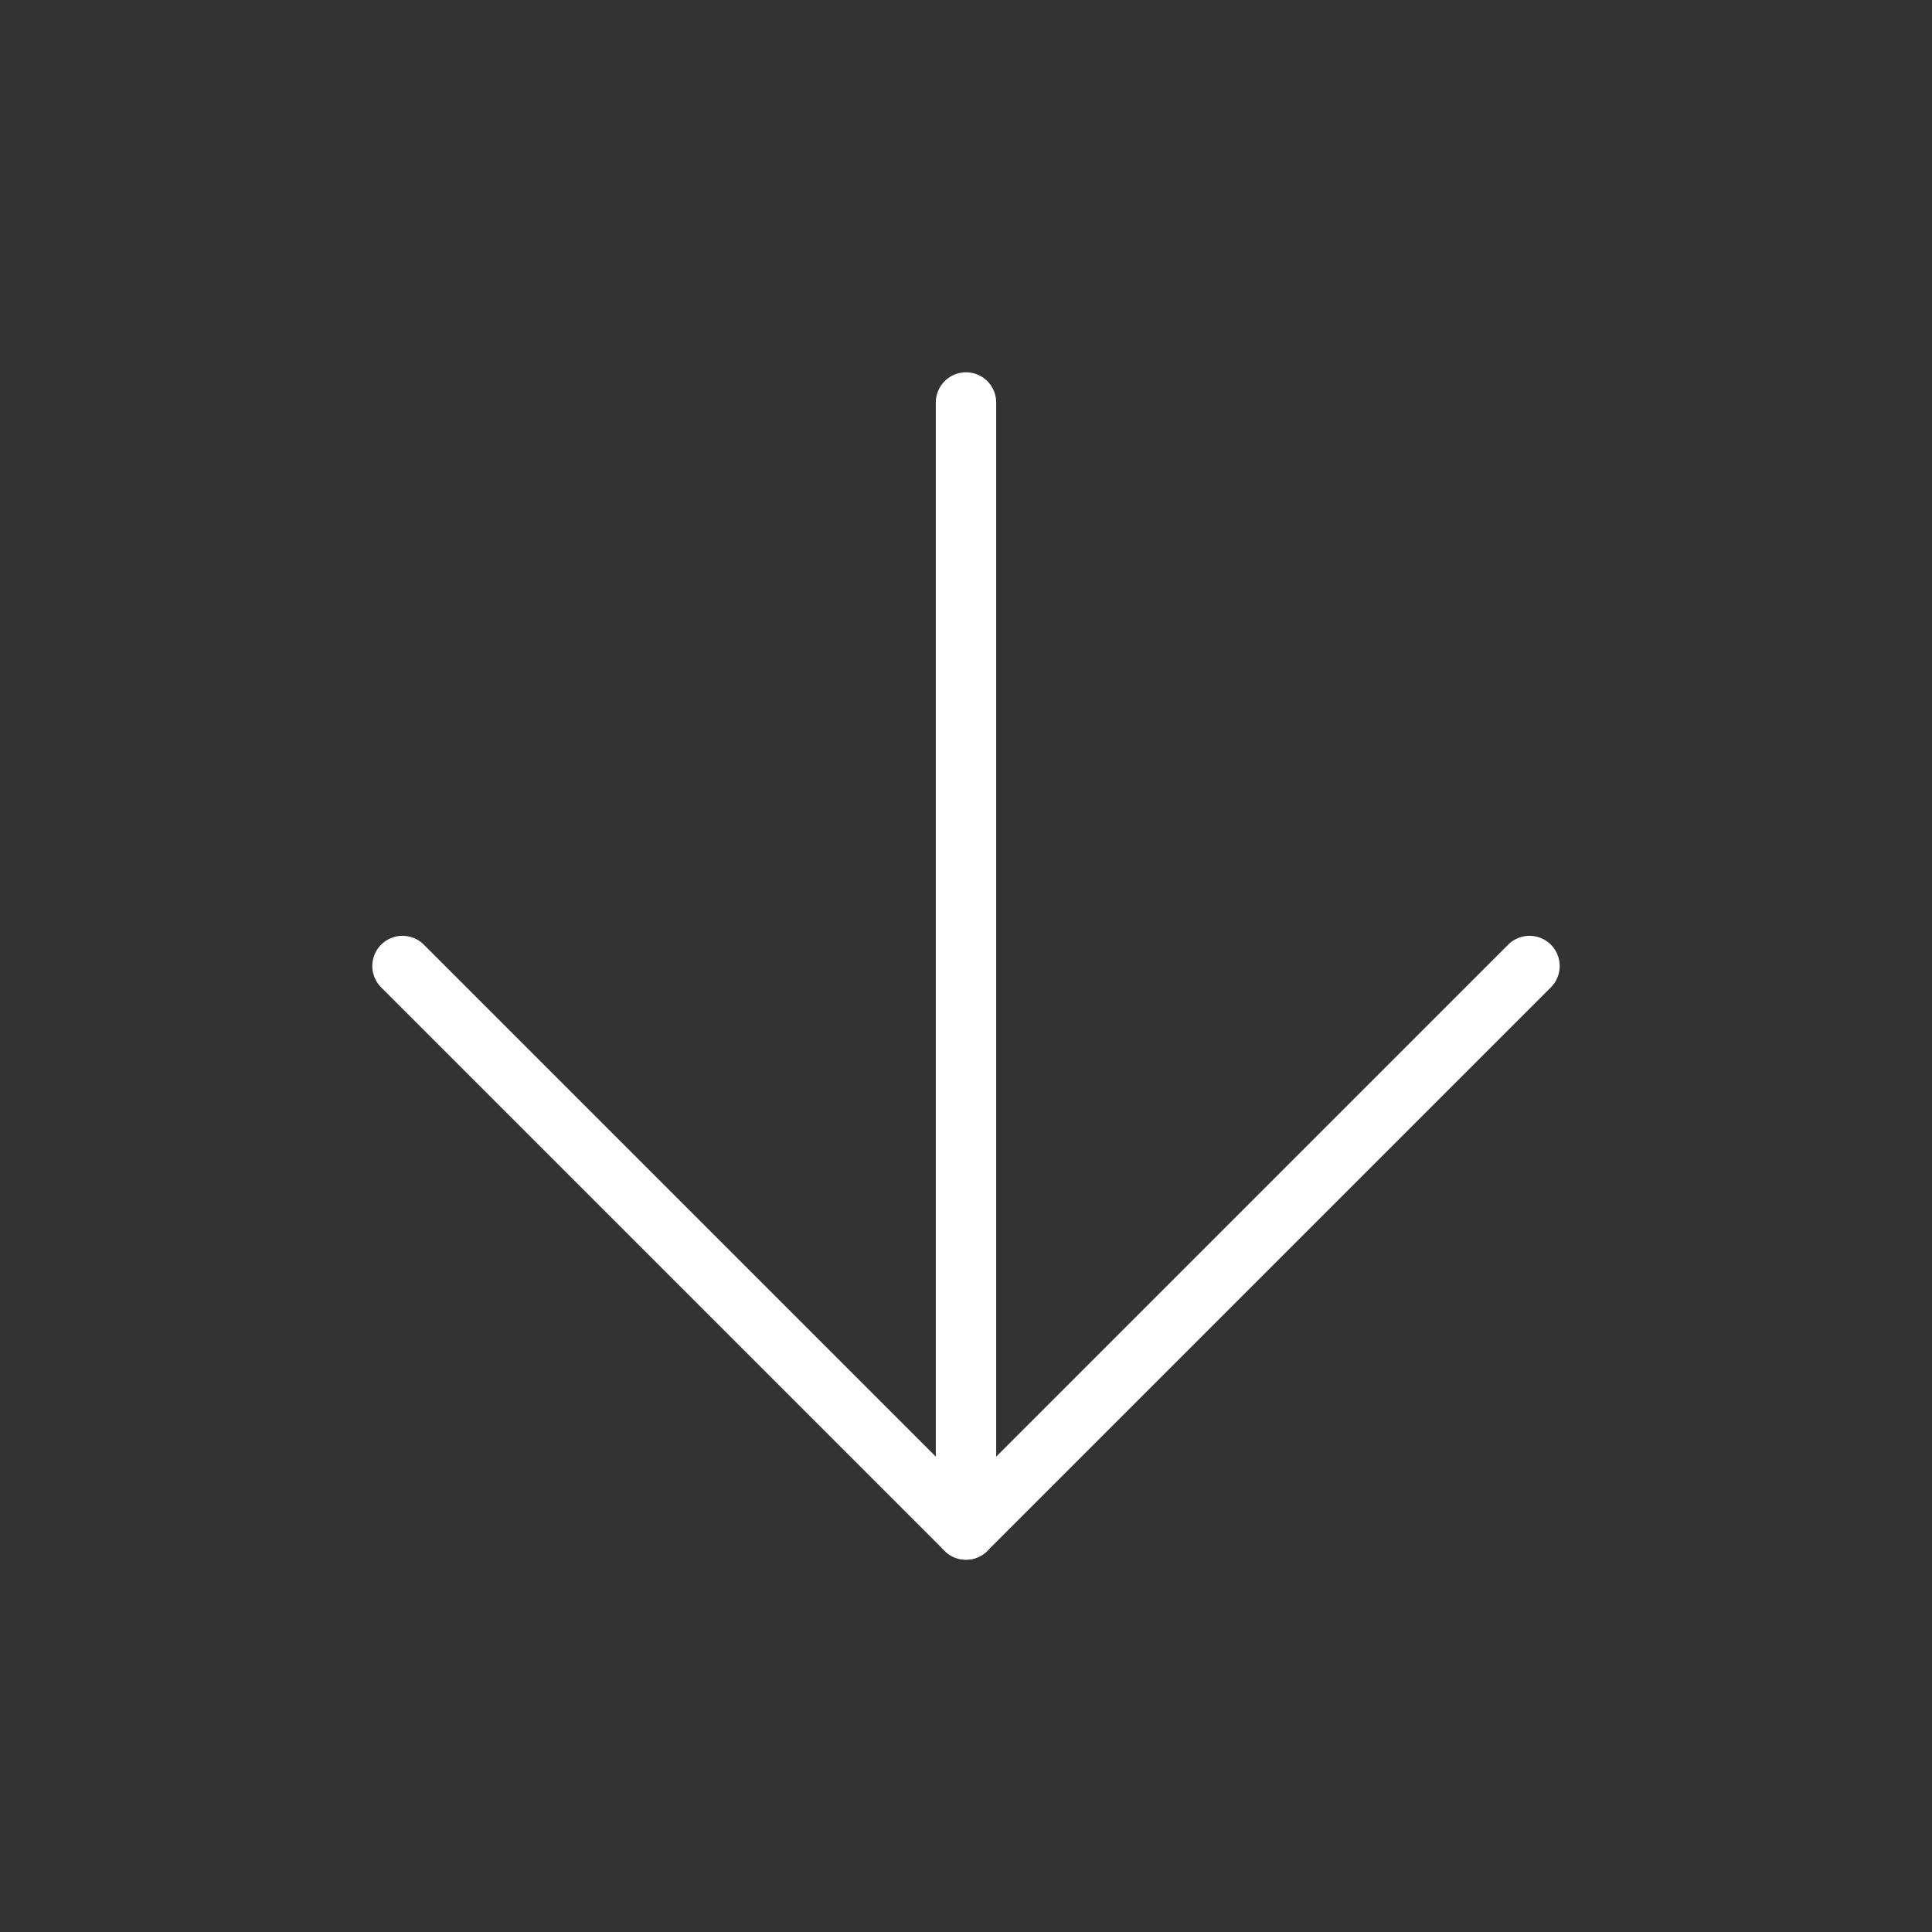 <svg width="64" height="64" viewBox="0 0 64 64" fill="none" xmlns="http://www.w3.org/2000/svg">
<rect x="0" y="0" width="64" height="64" fill="#333333" stroke="none"/>
<path d="M32 13.333V50.667" stroke="white" stroke-width="2" stroke-linecap="round" stroke-linejoin="round"/>
<path d="M50.667 32L32 50.667L13.333 32" stroke="white" stroke-width="2" stroke-linecap="round" stroke-linejoin="round"/>
</svg>
